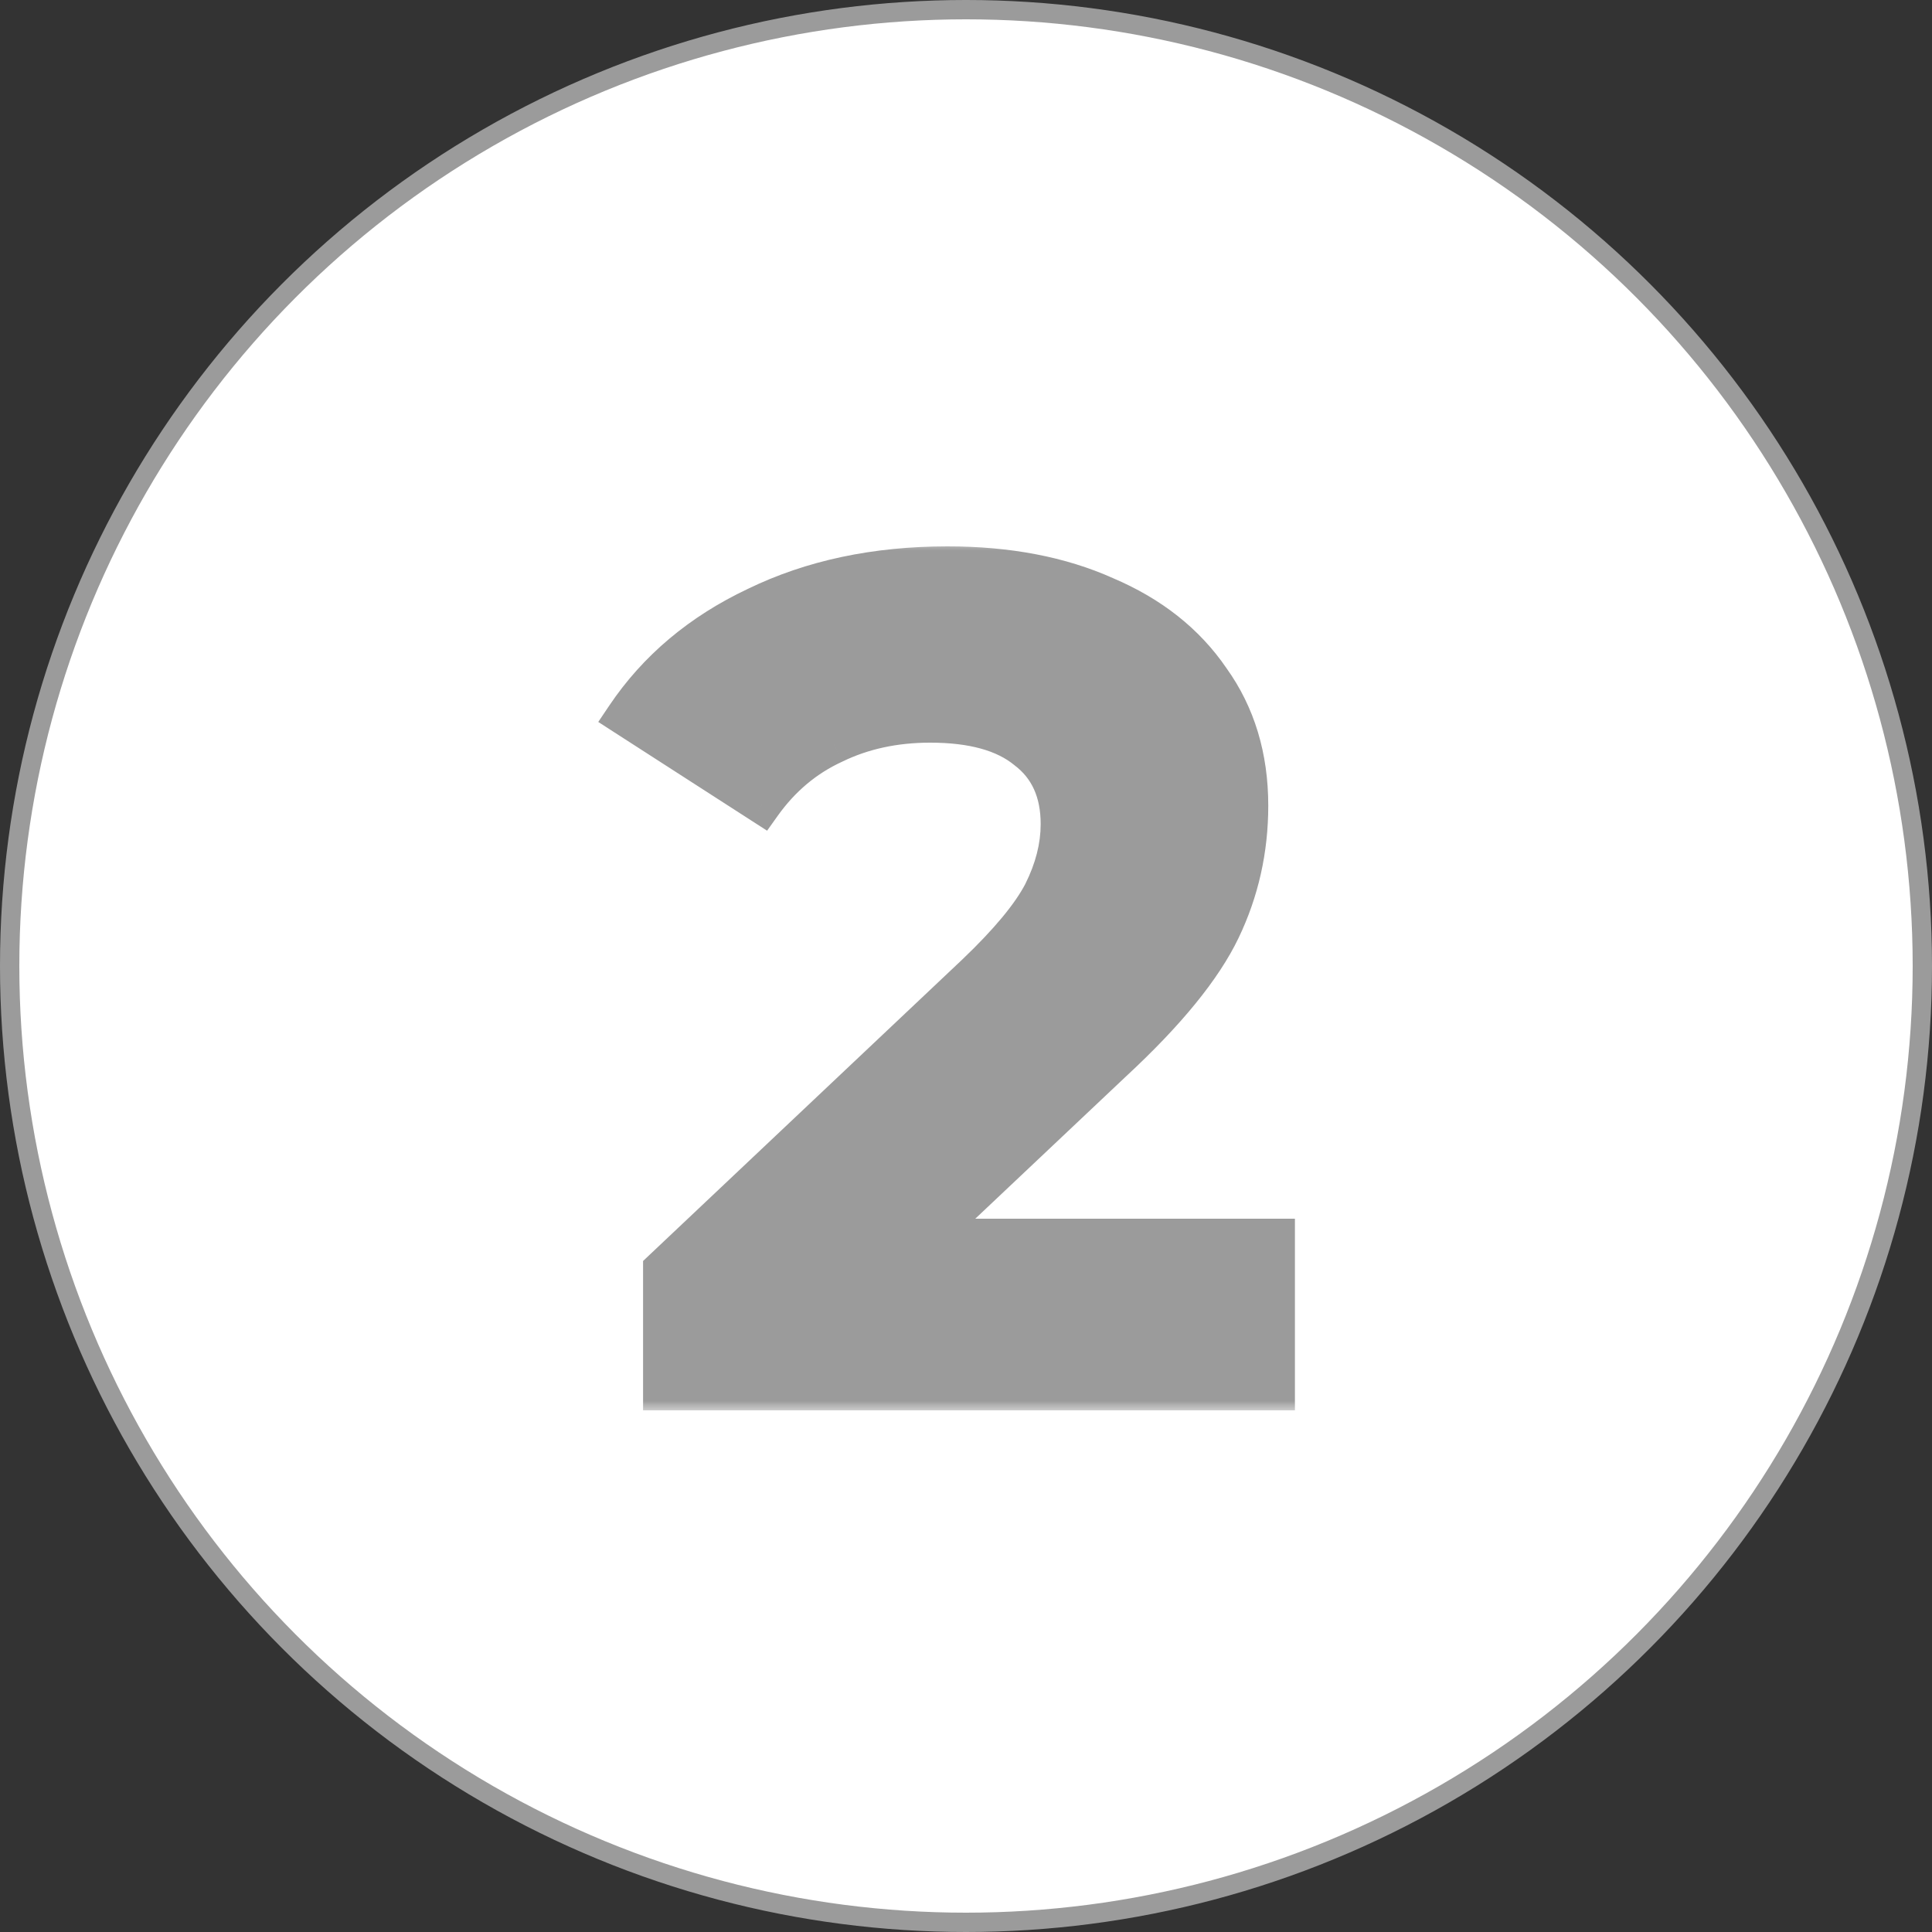 <?xml version="1.0" encoding="UTF-8"?> <svg xmlns="http://www.w3.org/2000/svg" width="100" height="100" viewBox="0 0 100 100" fill="none"><rect x="0" y="0" width="100" height="100" fill="#333333" stroke="none"/> <circle cx="50" cy="50" r="49.5" fill="white" stroke="#9B9B9B"></circle> <mask id="path-2-outside-1_4298_17" maskUnits="userSpaceOnUse" x="30" y="28" width="38" height="45" fill="black"> <rect fill="white" x="30" y="28" width="38" height="45"></rect> <path d="M66.025 64.08V72H34.285V65.7L50.485 50.4C52.205 48.76 53.365 47.36 53.965 46.2C54.565 45 54.865 43.82 54.865 42.66C54.865 40.98 54.285 39.7 53.125 38.82C52.005 37.9 50.345 37.44 48.145 37.44C46.305 37.44 44.645 37.8 43.165 38.52C41.685 39.2 40.445 40.24 39.445 41.64L32.365 37.08C34.005 34.64 36.265 32.74 39.145 31.38C42.025 29.98 45.325 29.28 49.045 29.28C52.165 29.28 54.885 29.8 57.205 30.84C59.565 31.84 61.385 33.28 62.665 35.16C63.985 37 64.645 39.18 64.645 41.7C64.645 43.98 64.165 46.12 63.205 48.12C62.245 50.12 60.385 52.4 57.625 54.96L47.965 64.08H66.025Z"></path> </mask> <path d="M66.025 64.08V72H34.285V65.7L50.485 50.4C52.205 48.76 53.365 47.36 53.965 46.2C54.565 45 54.865 43.82 54.865 42.66C54.865 40.98 54.285 39.7 53.125 38.82C52.005 37.9 50.345 37.44 48.145 37.44C46.305 37.44 44.645 37.8 43.165 38.52C41.685 39.2 40.445 40.24 39.445 41.64L32.365 37.08C34.005 34.64 36.265 32.74 39.145 31.38C42.025 29.98 45.325 29.28 49.045 29.28C52.165 29.28 54.885 29.8 57.205 30.84C59.565 31.84 61.385 33.28 62.665 35.16C63.985 37 64.645 39.18 64.645 41.7C64.645 43.98 64.165 46.12 63.205 48.12C62.245 50.12 60.385 52.4 57.625 54.96L47.965 64.08H66.025Z" fill="#9B9B9B"></path> <path d="M66.025 64.08H67.025V63.08H66.025V64.08ZM66.025 72V73H67.025V72H66.025ZM34.285 72H33.285V73H34.285V72ZM34.285 65.7L33.598 64.973L33.285 65.269V65.7H34.285ZM50.485 50.4L51.171 51.127L51.175 51.124L50.485 50.4ZM53.965 46.2L54.853 46.66L54.859 46.647L53.965 46.2ZM53.125 38.82L52.49 39.593L52.505 39.605L52.52 39.617L53.125 38.82ZM43.165 38.52L43.582 39.429L43.592 39.424L43.602 39.419L43.165 38.52ZM39.445 41.64L38.903 42.481L39.705 42.997L40.258 42.221L39.445 41.64ZM32.365 37.08L31.535 36.522L30.966 37.368L31.823 37.921L32.365 37.08ZM39.145 31.38L39.572 32.284L39.582 32.279L39.145 31.38ZM57.205 30.84L56.796 31.753L56.805 31.757L56.815 31.761L57.205 30.84ZM62.665 35.16L61.838 35.723L61.845 35.733L61.852 35.743L62.665 35.16ZM63.205 48.12L64.106 48.553L64.106 48.553L63.205 48.12ZM57.625 54.96L56.945 54.227L56.938 54.233L57.625 54.96ZM47.965 64.08L47.278 63.353L45.449 65.08H47.965V64.08ZM65.025 64.08V72H67.025V64.08H65.025ZM66.025 71H34.285V73H66.025V71ZM35.285 72V65.7H33.285V72H35.285ZM34.971 66.427L51.171 51.127L49.798 49.673L33.598 64.973L34.971 66.427ZM51.175 51.124C52.92 49.459 54.176 47.968 54.853 46.659L53.077 45.741C52.553 46.752 51.489 48.061 49.795 49.676L51.175 51.124ZM54.859 46.647C55.518 45.33 55.865 43.998 55.865 42.66H53.865C53.865 43.642 53.612 44.67 53.07 45.753L54.859 46.647ZM55.865 42.66C55.865 40.722 55.179 39.123 53.729 38.023L52.52 39.617C53.391 40.277 53.865 41.238 53.865 42.66H55.865ZM53.759 38.047C52.388 36.921 50.462 36.44 48.145 36.44V38.44C50.228 38.44 51.621 38.879 52.49 39.593L53.759 38.047ZM48.145 36.44C46.171 36.44 44.359 36.827 42.727 37.621L43.602 39.419C44.931 38.773 46.438 38.44 48.145 38.44V36.44ZM42.747 37.611C41.1 38.368 39.726 39.525 38.631 41.059L40.258 42.221C41.163 40.955 42.27 40.032 43.582 39.429L42.747 37.611ZM39.986 40.799L32.906 36.239L31.823 37.921L38.903 42.481L39.986 40.799ZM33.195 37.638C34.726 35.36 36.841 33.574 39.572 32.284L38.718 30.476C35.689 31.906 33.284 33.92 31.535 36.522L33.195 37.638ZM39.582 32.279C42.305 30.956 45.452 30.28 49.045 30.28V28.28C45.198 28.28 41.744 29.005 38.708 30.481L39.582 32.279ZM49.045 30.28C52.055 30.28 54.63 30.782 56.796 31.753L57.614 29.927C55.139 28.818 52.274 28.28 49.045 28.28V30.28ZM56.815 31.761C59.021 32.696 60.679 34.021 61.838 35.723L63.491 34.597C62.09 32.539 60.108 30.984 57.595 29.919L56.815 31.761ZM61.852 35.743C63.037 37.394 63.645 39.364 63.645 41.7H65.645C65.645 38.996 64.933 36.606 63.477 34.577L61.852 35.743ZM63.645 41.7C63.645 43.834 63.197 45.826 62.303 47.687L64.106 48.553C65.133 46.414 65.645 44.126 65.645 41.7H63.645ZM62.303 47.687C61.423 49.522 59.668 51.701 56.945 54.227L58.305 55.693C61.102 53.099 63.067 50.718 64.106 48.553L62.303 47.687ZM56.938 54.233L47.278 63.353L48.651 64.807L58.311 55.687L56.938 54.233ZM47.965 65.08H66.025V63.08H47.965V65.08Z" fill="#9B9B9B" mask="url(#path-2-outside-1_4298_17)"></path> </svg> 